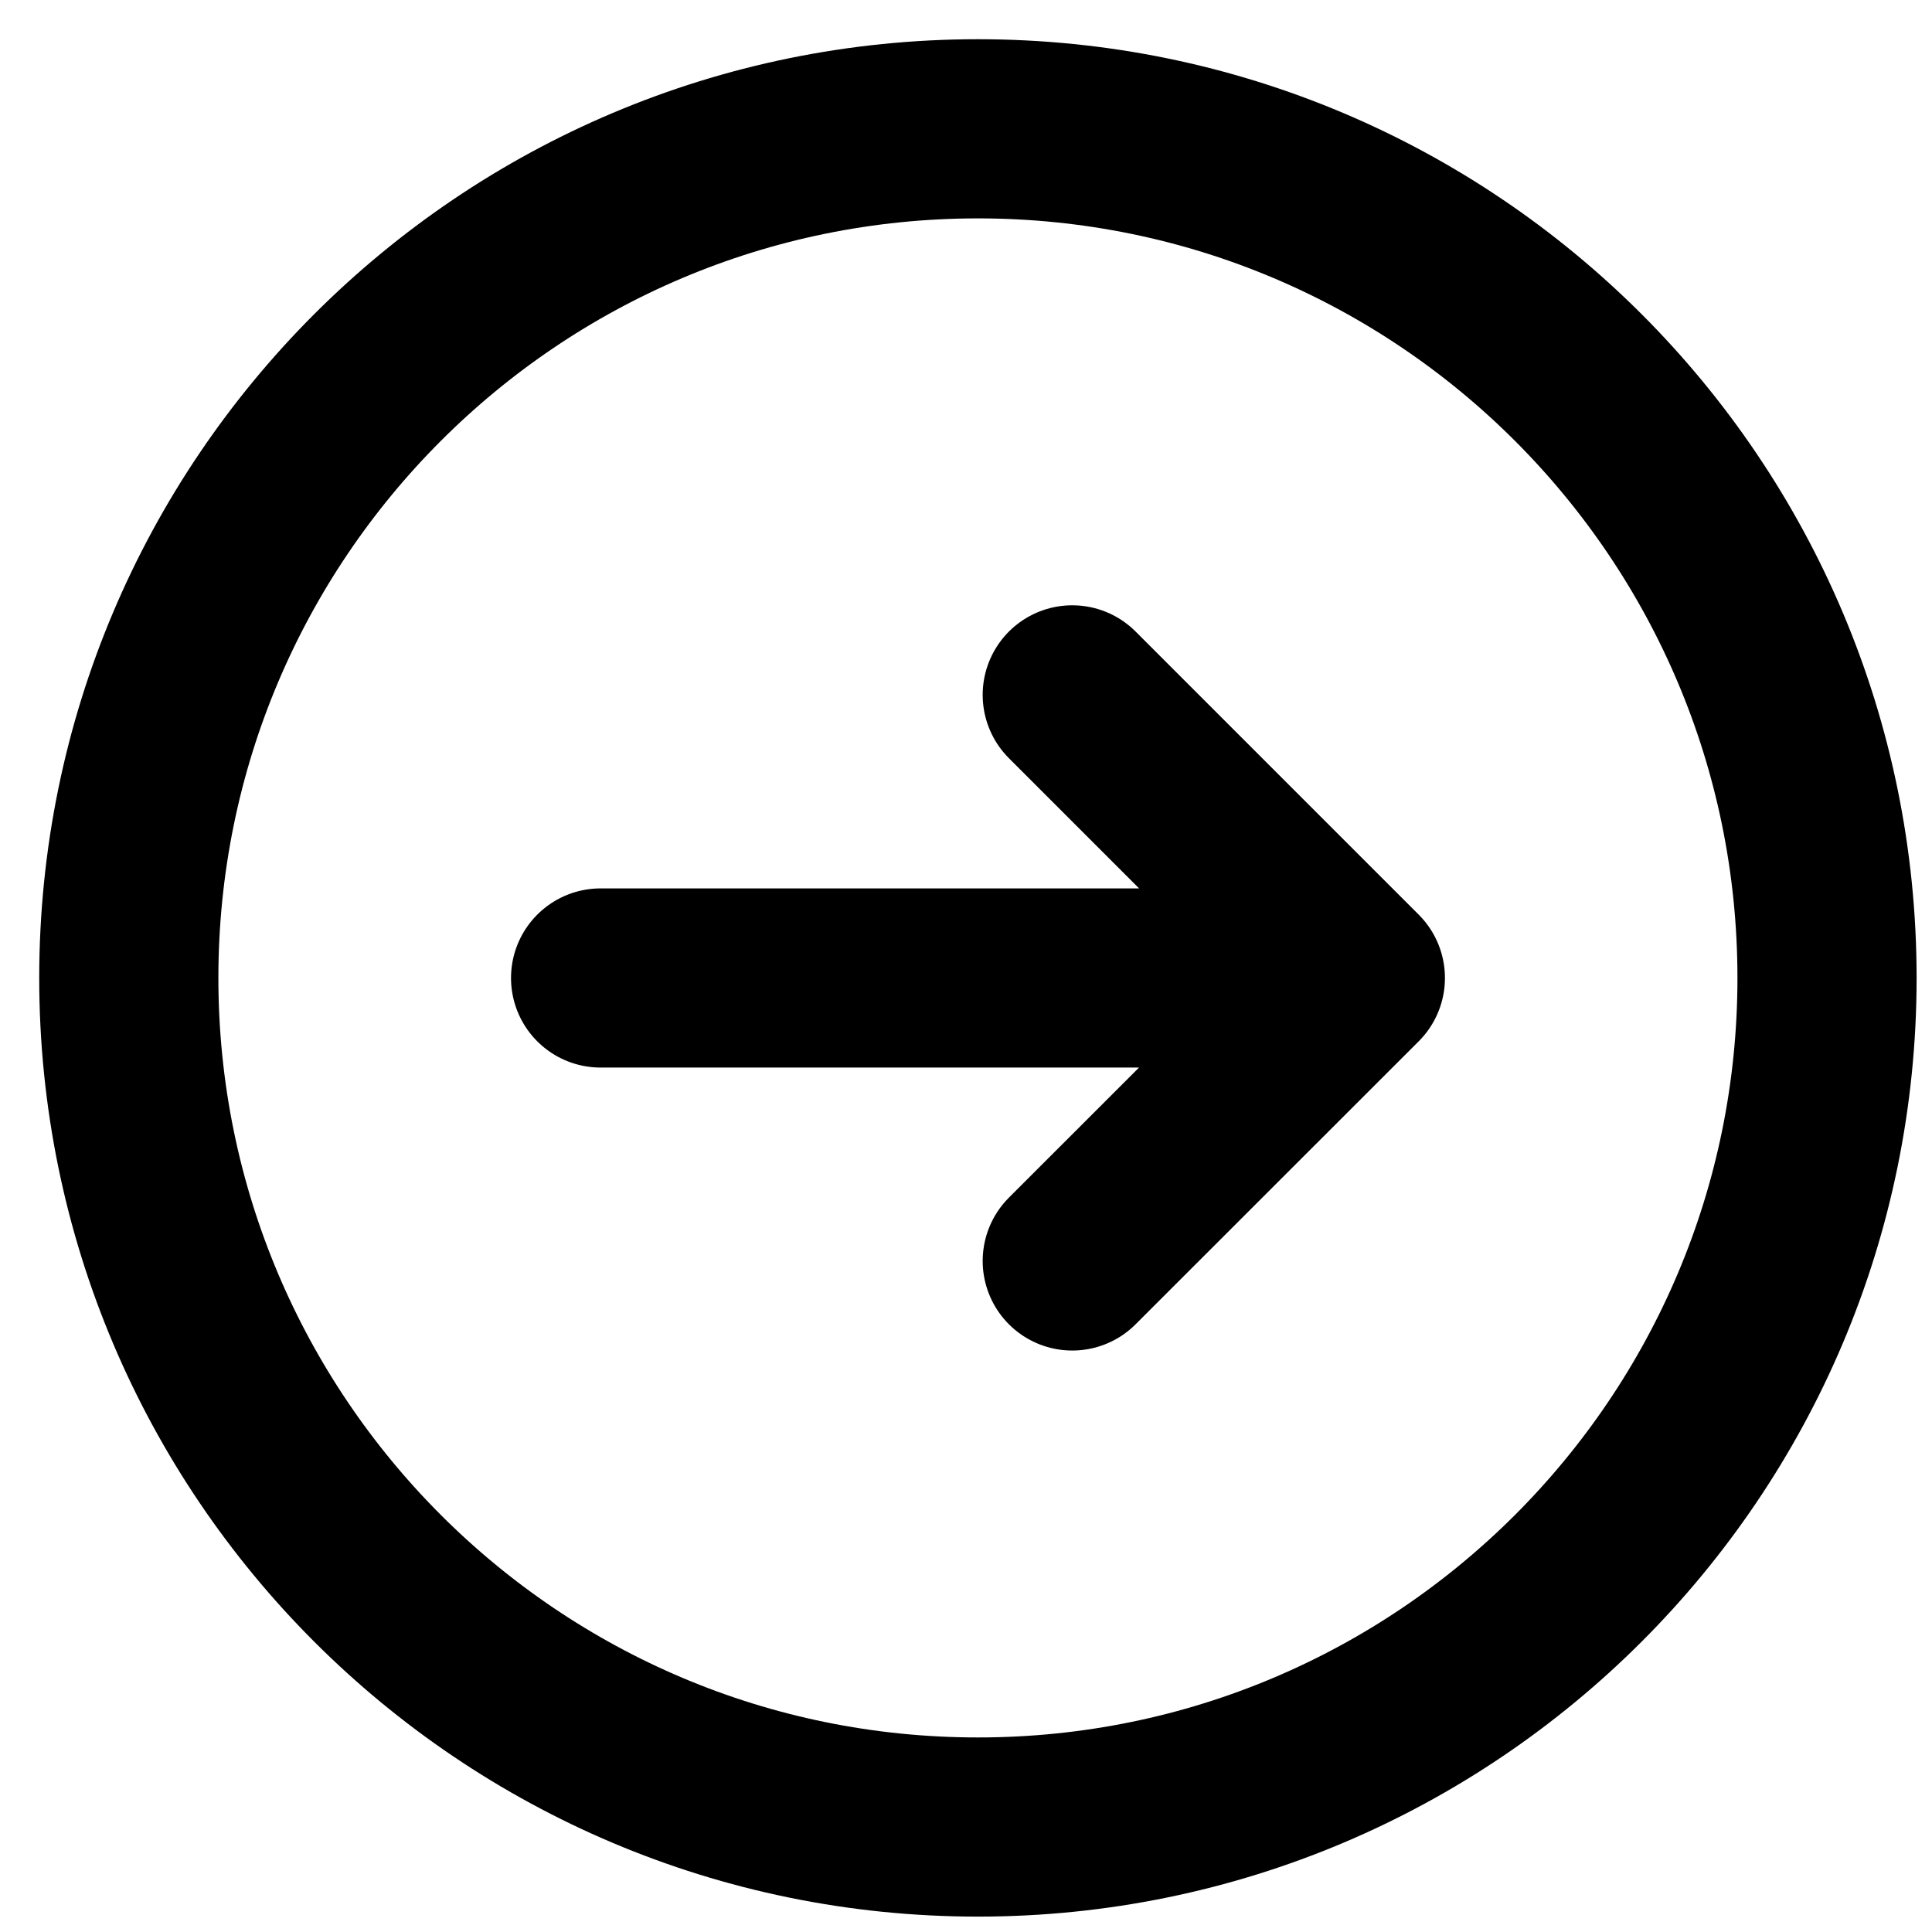 <?xml version="1.0" encoding="utf-8"?>
<svg xmlns="http://www.w3.org/2000/svg" fill="none" height="100%" overflow="visible" preserveAspectRatio="none" style="display: block;" viewBox="0 0 15 15" width="100%">
<path d="M8.325 9.79L10.523 7.593M10.523 7.593L8.325 5.395M10.523 7.593H4.663M14.185 7.593C14.185 3.952 11.233 1 7.593 1C3.952 1 1 3.952 1 7.593C1 11.233 3.952 14.185 7.593 14.185C11.233 14.185 14.185 11.233 14.185 7.593Z" id="Vector" stroke="black" stroke-linecap="round" stroke-linejoin="round" stroke-width="1.391"/>
</svg>